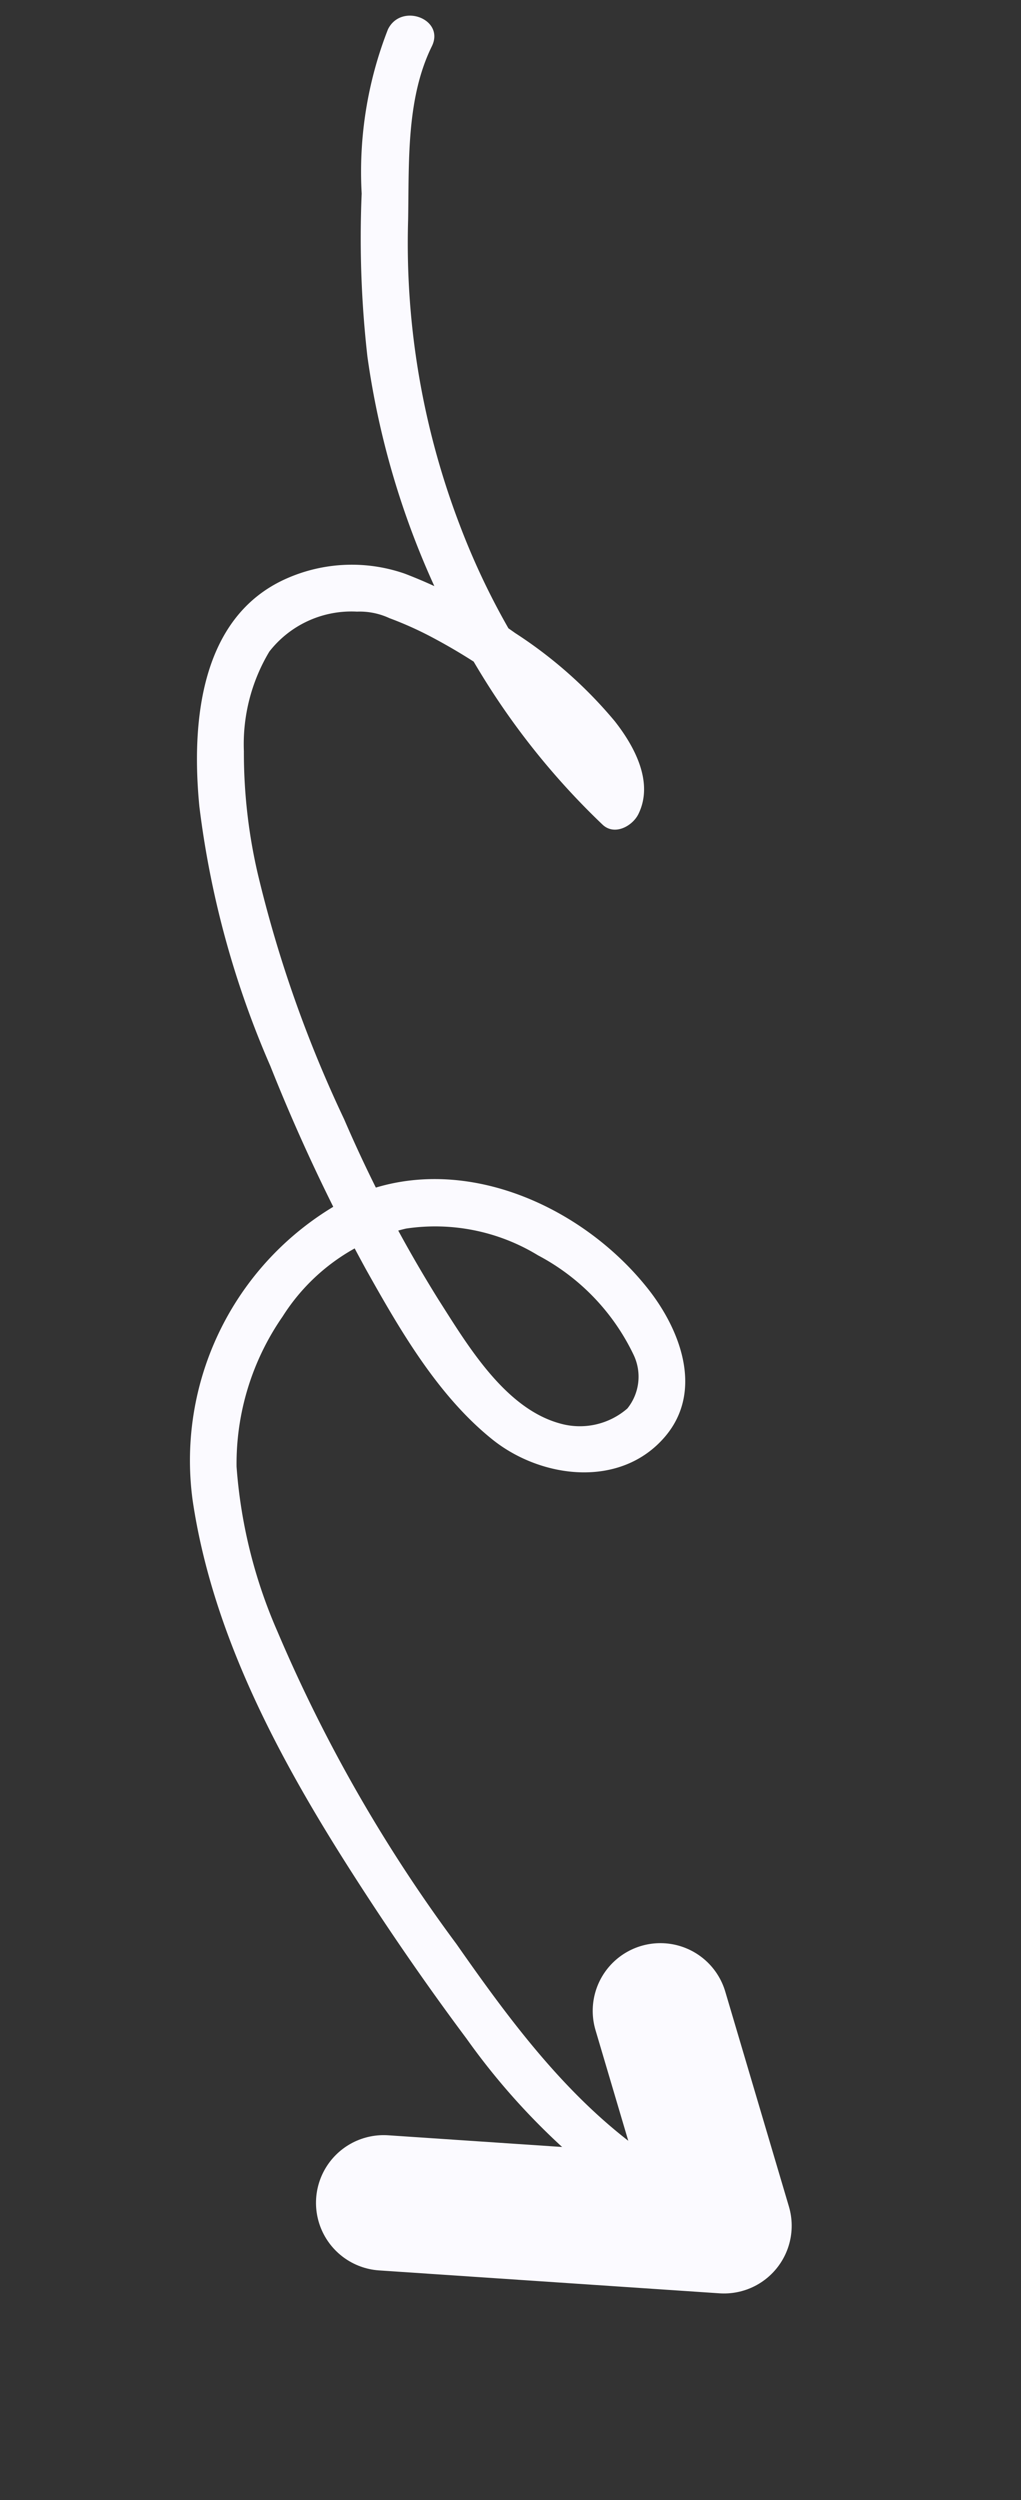<svg xmlns="http://www.w3.org/2000/svg" width="37.716" height="92.299" viewBox="0 0 37.716 92.299">
  <rect x="0" y="0" width="37.716" height="92.299" fill="#333333" stroke="none"/>
  <g id="Group_119" data-name="Group 119" transform="translate(22.533 -11.441) rotate(45)">
    <path id="Path_350" data-name="Path 350" d="M77.97.63C76.63,5,73.5,8.141,70.241,11.176a56.122,56.122,0,0,1-10.5,8.15,18.468,18.468,0,0,1-5.813,2.341,9.527,9.527,0,0,1-5.726-.914,7.386,7.386,0,0,1-3.845-4.059,7.288,7.288,0,0,1,.3-4.966,8.094,8.094,0,0,1,3.137-4,1.871,1.871,0,0,1,2-.052,2.677,2.677,0,0,1,.893,2.392c-.272,2.1-2.407,3.795-3.907,5.08a50.031,50.031,0,0,1-6.1,4.37,46,46,0,0,1-8.514,4.415,19.733,19.733,0,0,1-4.417,1.142,6.648,6.648,0,0,1-3.775-.418,3.84,3.84,0,0,1-1.911-3,2.6,2.6,0,0,1,.071-1.218,13.125,13.125,0,0,1,.52-1.766,21.2,21.2,0,0,1,1.926-3.93,7.943,7.943,0,0,1,2.308-2.616,1.119,1.119,0,0,1,.385-.161c-.133.024.283,0,.126-.013-.089-.005.171.041.225.058l-.568-1.26a26.842,26.842,0,0,1-8.678,7.589A29.11,29.11,0,0,1,7.487,21.8c-2.093.255-4.416.7-6.47.025-1.062-.348-1.448,1.346-.393,1.692a14.416,14.416,0,0,0,6.137.117,38.787,38.787,0,0,0,5.933-1.049,30.533,30.533,0,0,0,11.088-5.851,27.415,27.415,0,0,0,4.8-5.147c.36-.5-.1-1.106-.567-1.26-1.247-.411-2.468.5-3.28,1.349a16.324,16.324,0,0,0-2.705,4.092,18.207,18.207,0,0,0-1.6,4.335,5.952,5.952,0,0,0,.791,4.309c1.858,2.976,5.8,2.726,8.778,2.006a34.4,34.4,0,0,0,9.117-3.929,67.443,67.443,0,0,0,6.937-4.54c2.027-1.543,4.249-3.275,5.569-5.5,1.18-1.987,1.14-4.946-1-6.3-1.851-1.169-3.952-.022-5.285,1.364-2.8,2.916-4.149,7.766-1.845,11.368a10.928,10.928,0,0,0,11.9,4.217c4.828-1.425,9.036-4.522,12.807-7.759,1.873-1.607,3.7-3.284,5.452-5.022A25.36,25.36,0,0,0,78.2,4.55a19.014,19.014,0,0,0,1.458-3.527C79.99-.047,78.3-.434,77.97.63" transform="matrix(0.602, 0.799, -0.799, 0.602, 21.471, 0)" fill="#fbfaff"/>
    <path id="Path_427" data-name="Path 427" d="M2.216,0,9.488,3.948,0,12.24" transform="translate(59.686 59.269)" fill="none" stroke="#fbfaff" stroke-linecap="round" stroke-linejoin="round" stroke-width="5"/>
  </g>
</svg>
